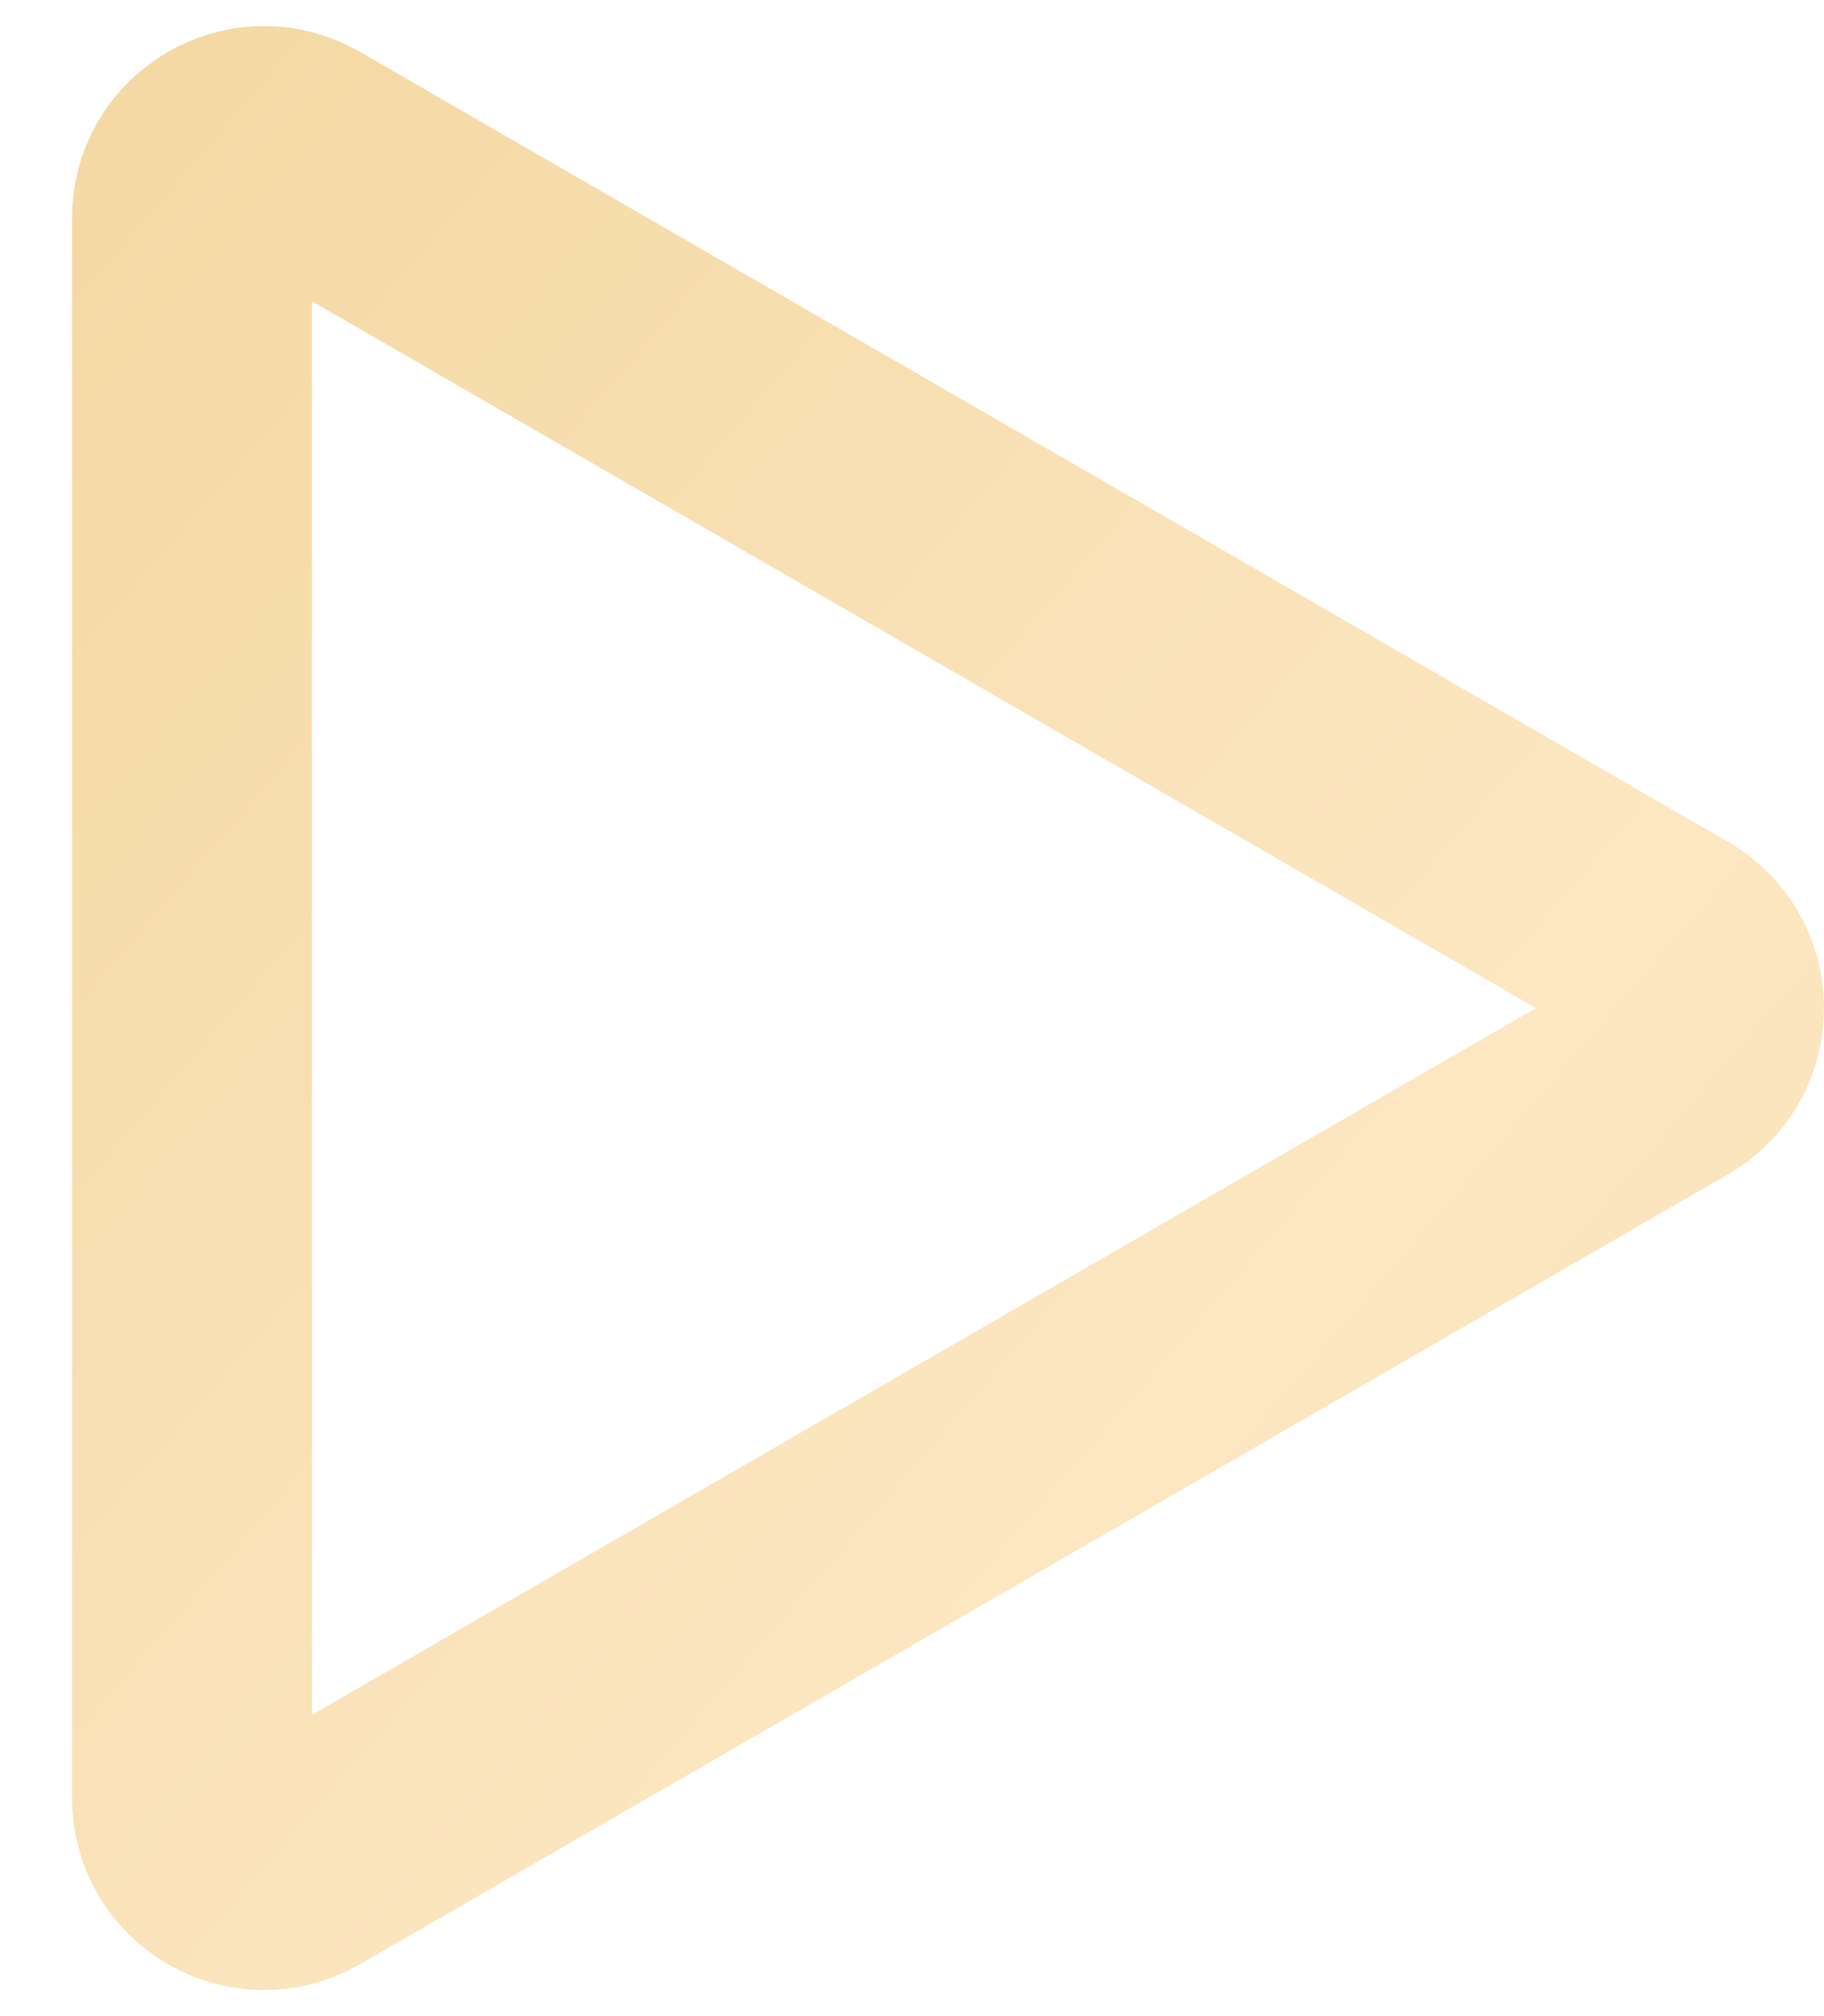 <?xml version="1.0" encoding="UTF-8"?> <svg xmlns="http://www.w3.org/2000/svg" width="19" height="21" viewBox="0 0 19 21" fill="none"><path d="M17.375 9.851C17.844 10.121 17.873 10.773 17.463 11.091L17.375 11.149L3.125 19.377C2.625 19.666 2 19.305 2 18.727L2 2.272C2 1.731 2.55 1.38 3.03 1.576L3.125 1.623L17.375 9.851Z" stroke="url(#paint0_linear_1_15)" stroke-width="2.5"></path><defs><linearGradient id="paint0_linear_1_15" x1="0.5" y1="2.5" x2="25.5" y2="24" gradientUnits="userSpaceOnUse"><stop stop-color="#F4D9A4"></stop><stop offset="0.516" stop-color="#FCE7C2"></stop><stop offset="0.99" stop-color="#F5DAA6"></stop></linearGradient></defs></svg> 